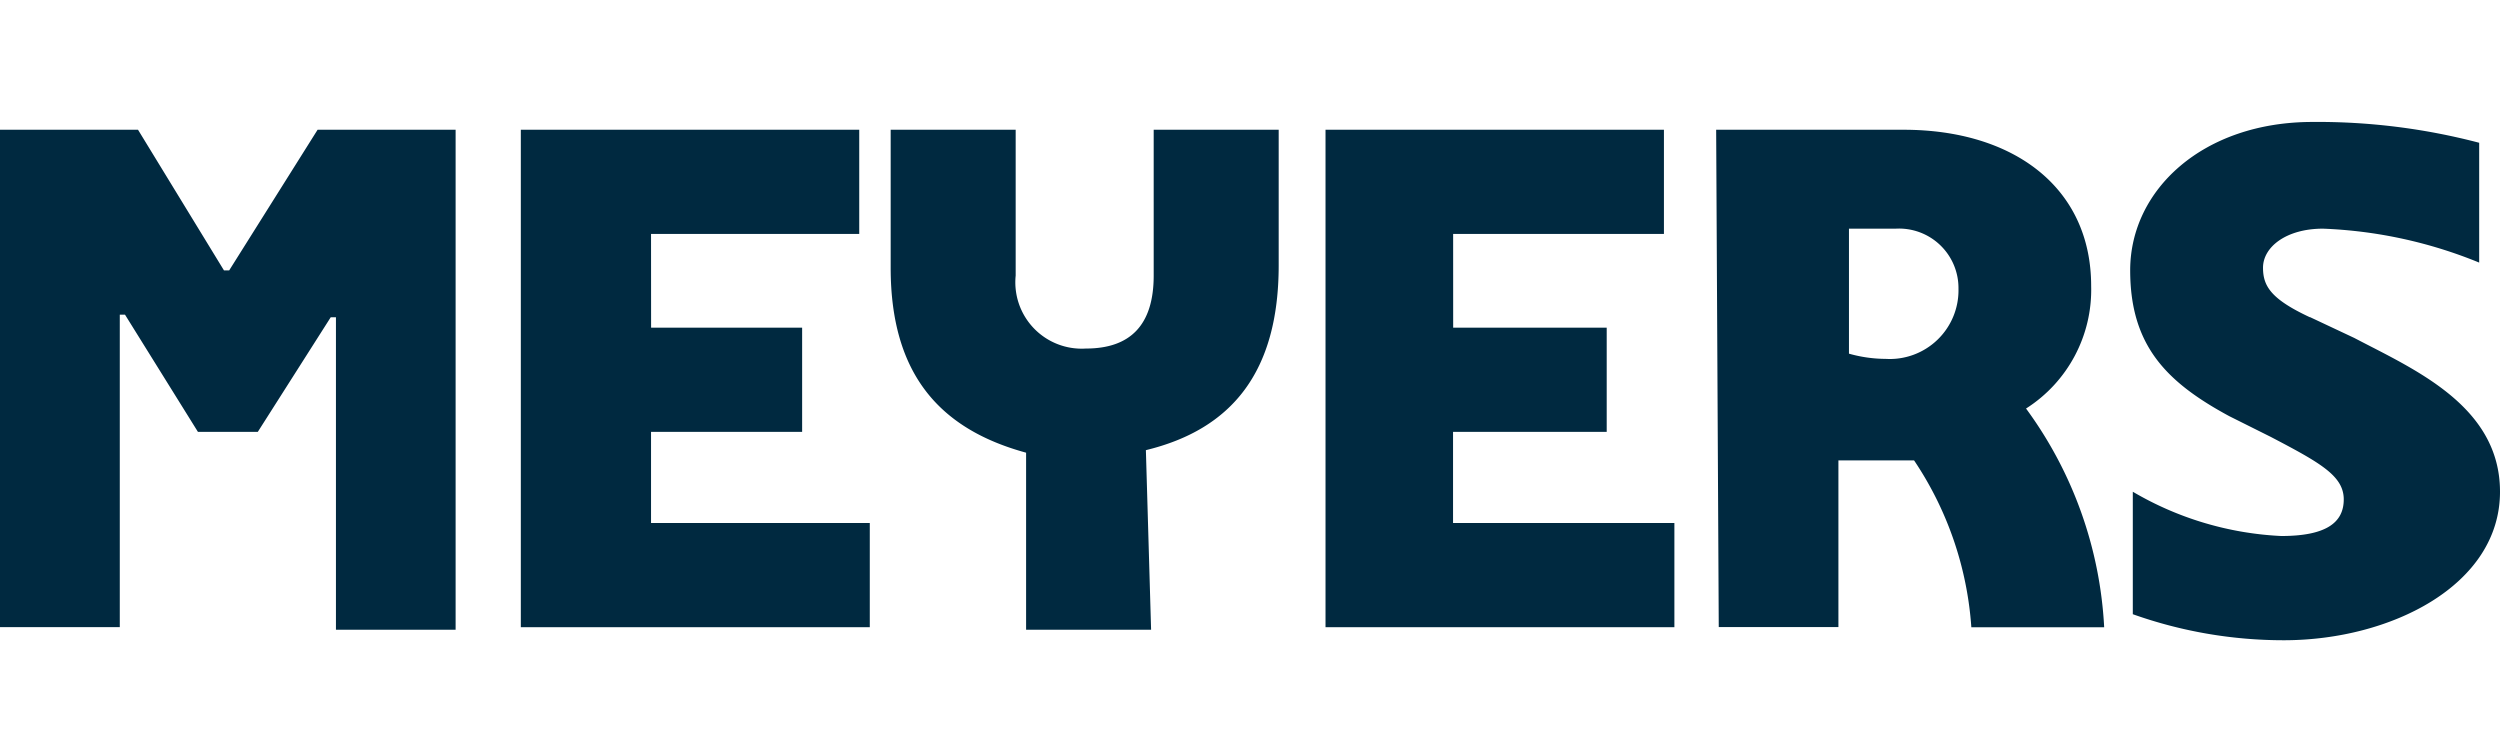 <svg xmlns="http://www.w3.org/2000/svg" xmlns:xlink="http://www.w3.org/1999/xlink" width="82" height="24" viewBox="0 0 82 24">
  <defs>
    <clipPath id="clip-meyers-logo">
      <rect width="82" height="24"/>
    </clipPath>
  </defs>
  <g id="meyers-logo" clip-path="url(#clip-meyers-logo)">
    <path id="meyers" d="M8.456,10.265H6.492L4.1,6.421H3.929v10.25H0V.356H4.527L7.346,4.969h.171l2.9-4.613h4.527v16.4H11.019V6.506h-.171Zm12.9-3.417h4.954v3.417H21.354v2.99h7.175v3.417H17.083V.356h11.1V3.773H21.354Zm16.4,9.908h-4.1V10.948c-2.819-.769-4.442-2.562-4.442-6.065V.356h4.1V5.14a2.177,2.177,0,0,0,2.306,2.392c1.452,0,2.221-.769,2.221-2.392V.356h4.1V4.8c0,3.5-1.537,5.381-4.356,6.065Zm9.908-9.908H52.7v3.417h-5.04v2.99h7.26v3.417H43.477V.356h11.1V3.773H47.663ZM56.29.356h6.15c3.588,0,6.15,1.879,6.15,5.125A4.615,4.615,0,0,1,66.454,9.5a13.28,13.28,0,0,1,2.563,7.175H64.66A11.193,11.193,0,0,0,62.781,11.2H60.3v5.467H56.375ZM60.646,7.7a4.452,4.452,0,0,0,1.2.171,2.254,2.254,0,0,0,2.392-2.306A1.95,1.95,0,0,0,62.183,3.6H60.646Zm15.119-1.2,1.452.683C79.181,8.215,82,9.41,82,12.229,82,15.3,78.413,17.1,74.91,17.1a14.755,14.755,0,0,1-4.954-.854V12.229a10.586,10.586,0,0,0,4.869,1.452c1.452,0,2.05-.427,2.05-1.2s-.769-1.2-2.392-2.05l-1.367-.683c-2.05-1.11-3.246-2.306-3.246-4.783C69.871,2.321,72.262.1,75.85.1a20.83,20.83,0,0,1,5.467.683V4.713A15.007,15.007,0,0,0,76.192,3.6c-1.2,0-1.965.6-1.965,1.281C74.227,5.481,74.483,5.908,75.765,6.506Z" transform="translate(0 3.9)" fill="#002940"/>
  </g>
</svg>
